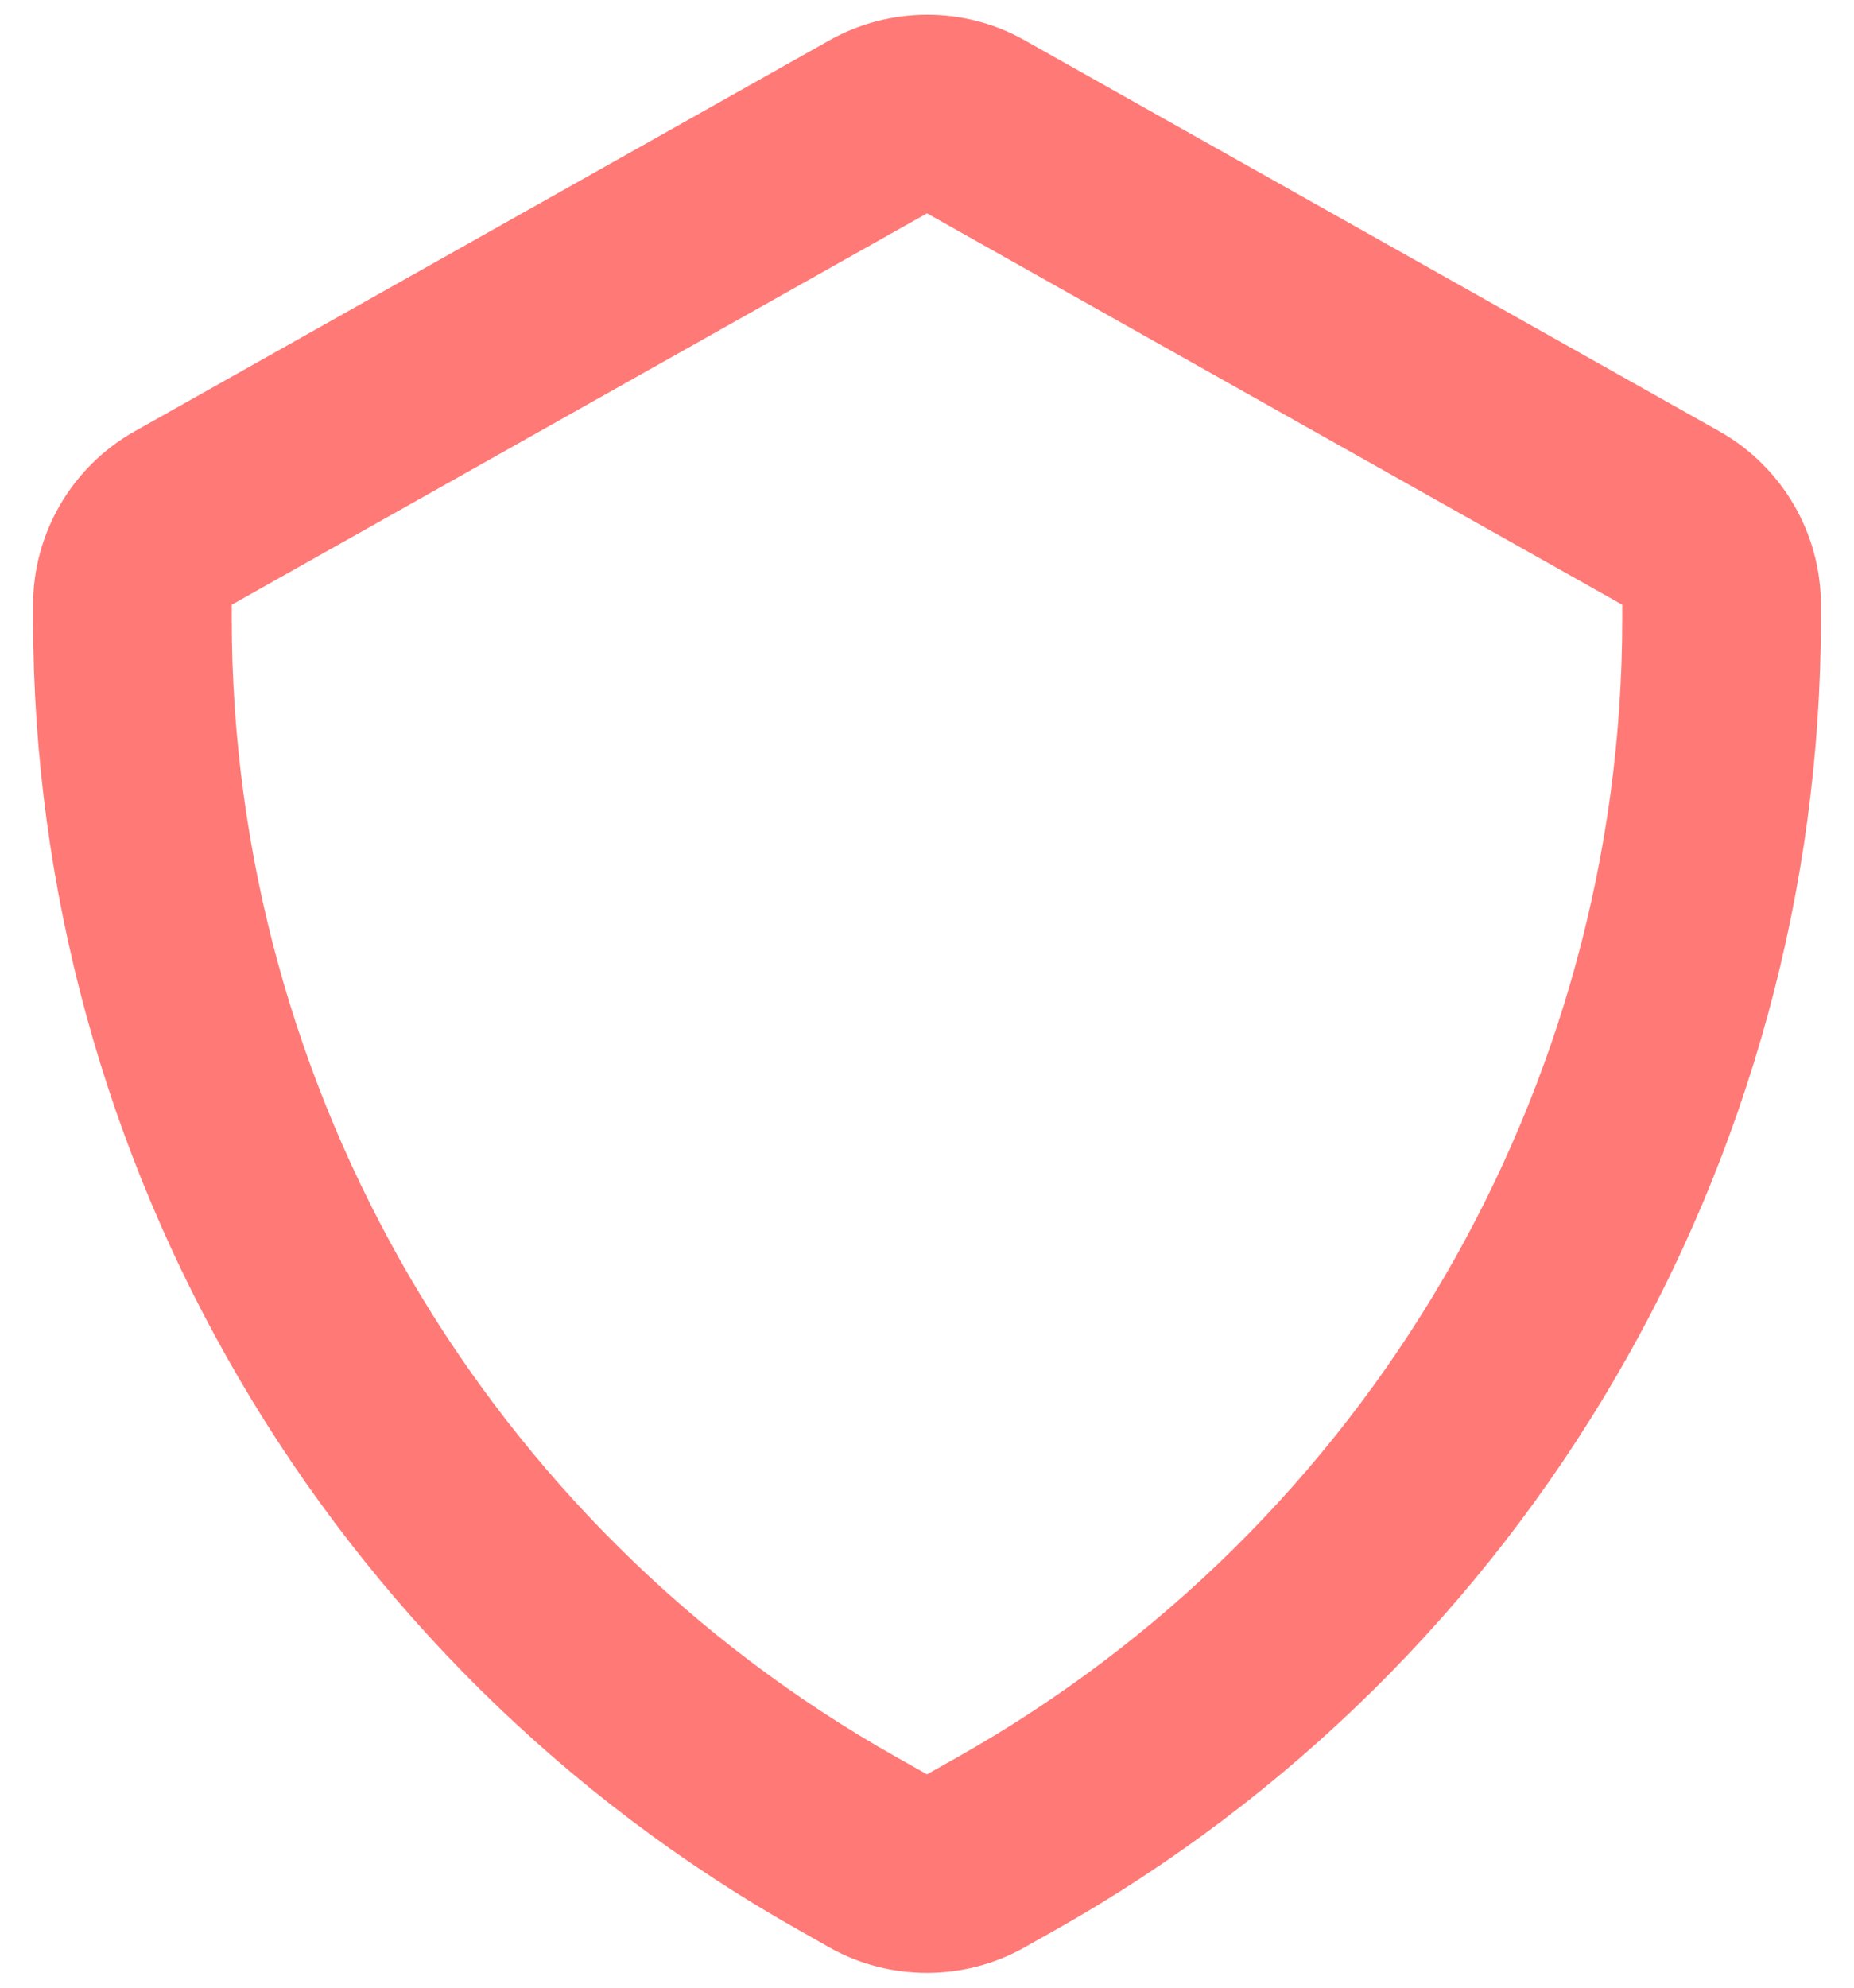 <svg width="28" height="30" viewBox="0 0 28 30" fill="none" xmlns="http://www.w3.org/2000/svg">
<path fill-rule="evenodd" clip-rule="evenodd" d="M14 3.22L3.5 9.127V9.344C3.5 16.454 7.349 23.038 13.547 26.525L14 26.78L14.453 26.525C20.651 23.038 24.5 16.454 24.5 9.344V9.127L14 3.22ZM14 29.776C13.492 29.776 12.983 29.65 12.531 29.395L12.077 29.138C4.936 25.123 0.5 17.537 0.5 9.344V9.127C0.5 8.048 1.085 7.046 2.027 6.514L12.53 0.607C13.438 0.097 14.564 0.095 15.469 0.605L25.97 6.512C26.915 7.046 27.5 8.048 27.5 9.127V9.344C27.5 17.537 23.064 25.123 15.923 29.138L15.47 29.393C15.017 29.648 14.508 29.776 14 29.776Z" fill="#FF7976"/>
</svg>
